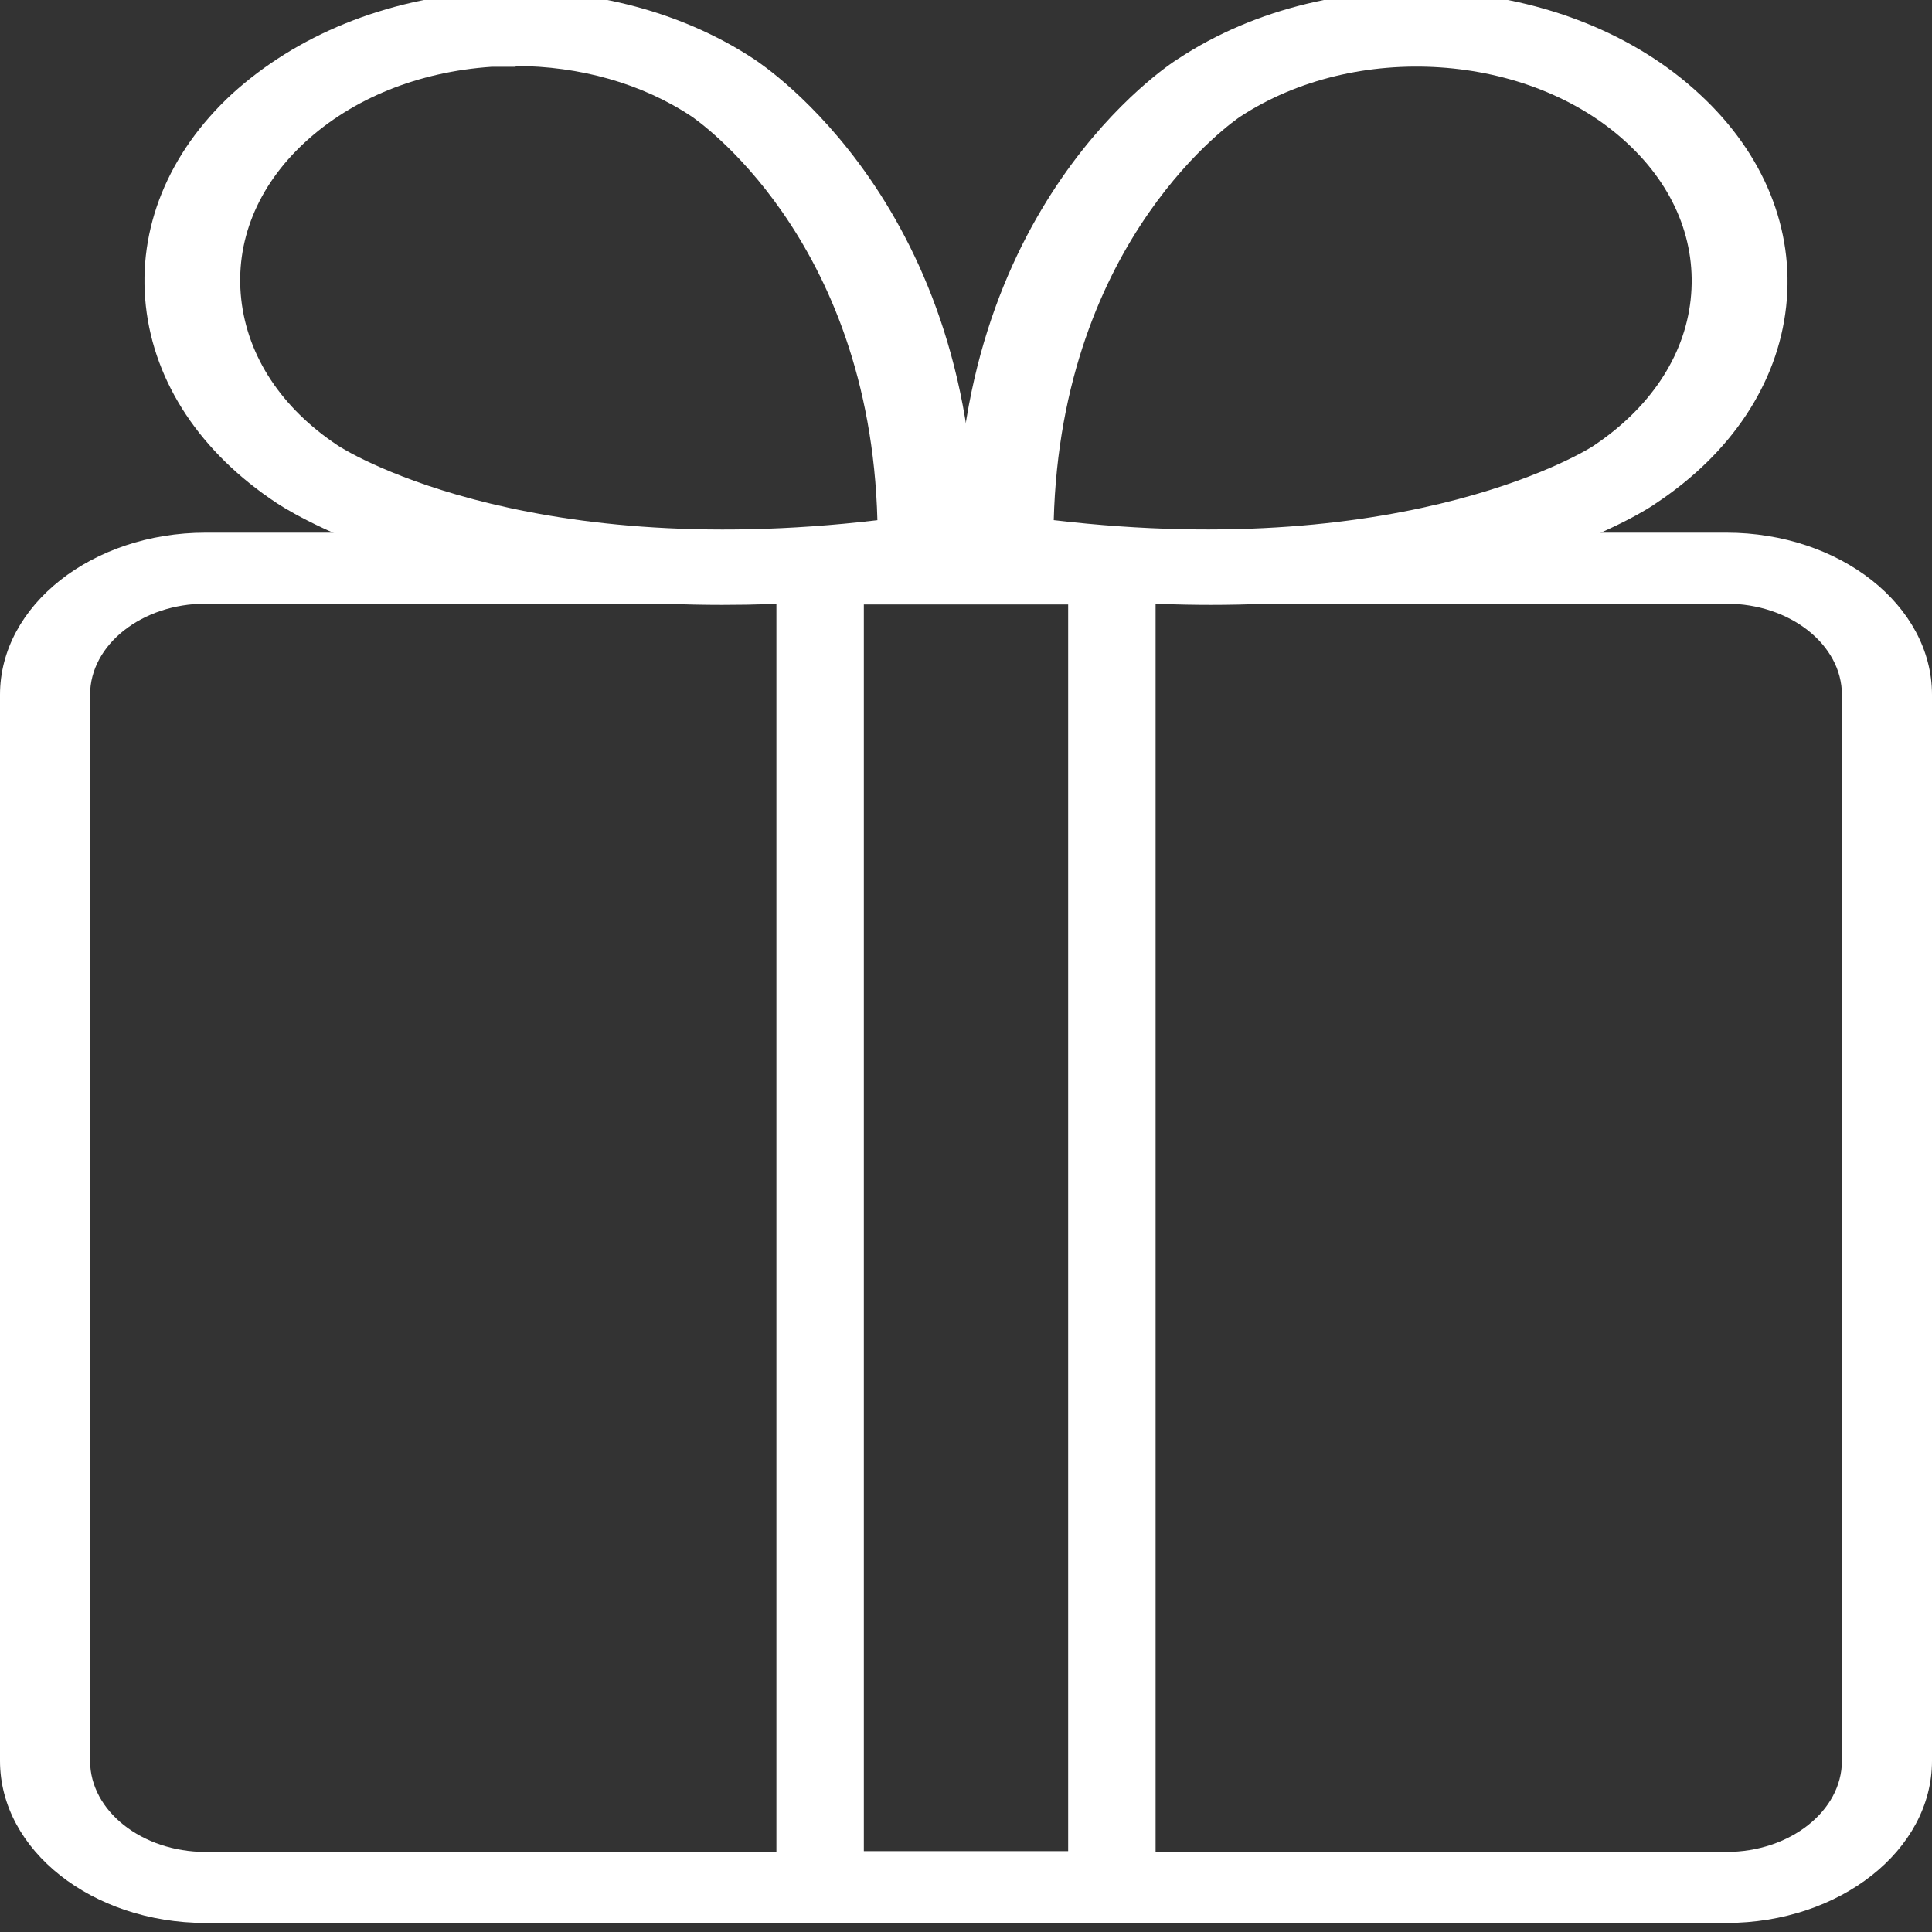 <svg width="107" height="107" viewBox="0 0 107 107" fill="none" xmlns="http://www.w3.org/2000/svg">
<rect x="0" y="0" width="107" height="107" fill="#333333" stroke="none"/>
<path d="M95.613 106.5H11.387C5.106 106.5 0 102.474 0 97.523V38.477C0 33.526 5.106 29.5 11.387 29.5H95.613C101.894 29.5 107 33.526 107 38.477V97.523C107 102.474 101.894 106.5 95.613 106.5ZM11.387 33.433C7.865 33.433 4.989 35.701 4.989 38.477V97.523C4.989 100.299 7.865 102.567 11.387 102.567H95.613C99.135 102.567 102.011 100.299 102.011 97.523V38.477C102.011 35.701 99.135 33.433 95.613 33.433H11.387Z" fill="white"/>
<path d="M64 106.5H43V29.5H64V106.5ZM47.842 102.523H59.158V33.477H47.842V102.569V102.523Z" fill="white"/>
<path d="M39.961 33.5C23.813 33.5 15.71 28.119 15.299 27.843C11.13 25.084 8.546 21.221 8.077 16.944C7.607 12.667 9.31 8.482 12.833 5.217C16.415 1.951 21.347 -0.072 26.808 -0.44C32.21 -0.808 37.612 0.526 41.781 3.285C42.251 3.607 54.288 11.471 53.995 30.603V32.304L51.822 32.626C47.477 33.27 43.543 33.5 40.02 33.5H39.961ZM28.57 3.699C28.159 3.699 27.689 3.699 27.219 3.699C23.167 3.975 19.527 5.447 16.884 7.884C14.242 10.322 13.009 13.403 13.361 16.576C13.714 19.749 15.593 22.601 18.705 24.67C18.822 24.762 28.687 31.155 48.593 28.809C48.182 13.081 38.434 6.55 38.317 6.458C35.557 4.619 32.093 3.653 28.511 3.653L28.57 3.699Z" fill="white"/>
<path d="M67.059 33.5C63.472 33.5 59.533 33.224 55.183 32.626L53.008 32.303V30.601C52.655 11.457 64.707 3.588 65.236 3.265C73.878 -2.441 86.871 -1.567 94.161 5.244C97.689 8.512 99.394 12.699 98.923 16.979C98.453 21.259 95.866 25.125 91.692 27.886C91.339 28.162 83.226 33.5 67.059 33.5ZM58.358 28.806C78.229 31.153 88.165 24.756 88.223 24.71C91.339 22.64 93.279 19.786 93.632 16.611C93.985 13.436 92.75 10.352 90.105 7.913C84.696 2.897 75.054 2.253 68.646 6.487C68.528 6.579 58.769 13.114 58.358 28.852V28.806Z" fill="white"/>
</svg>
